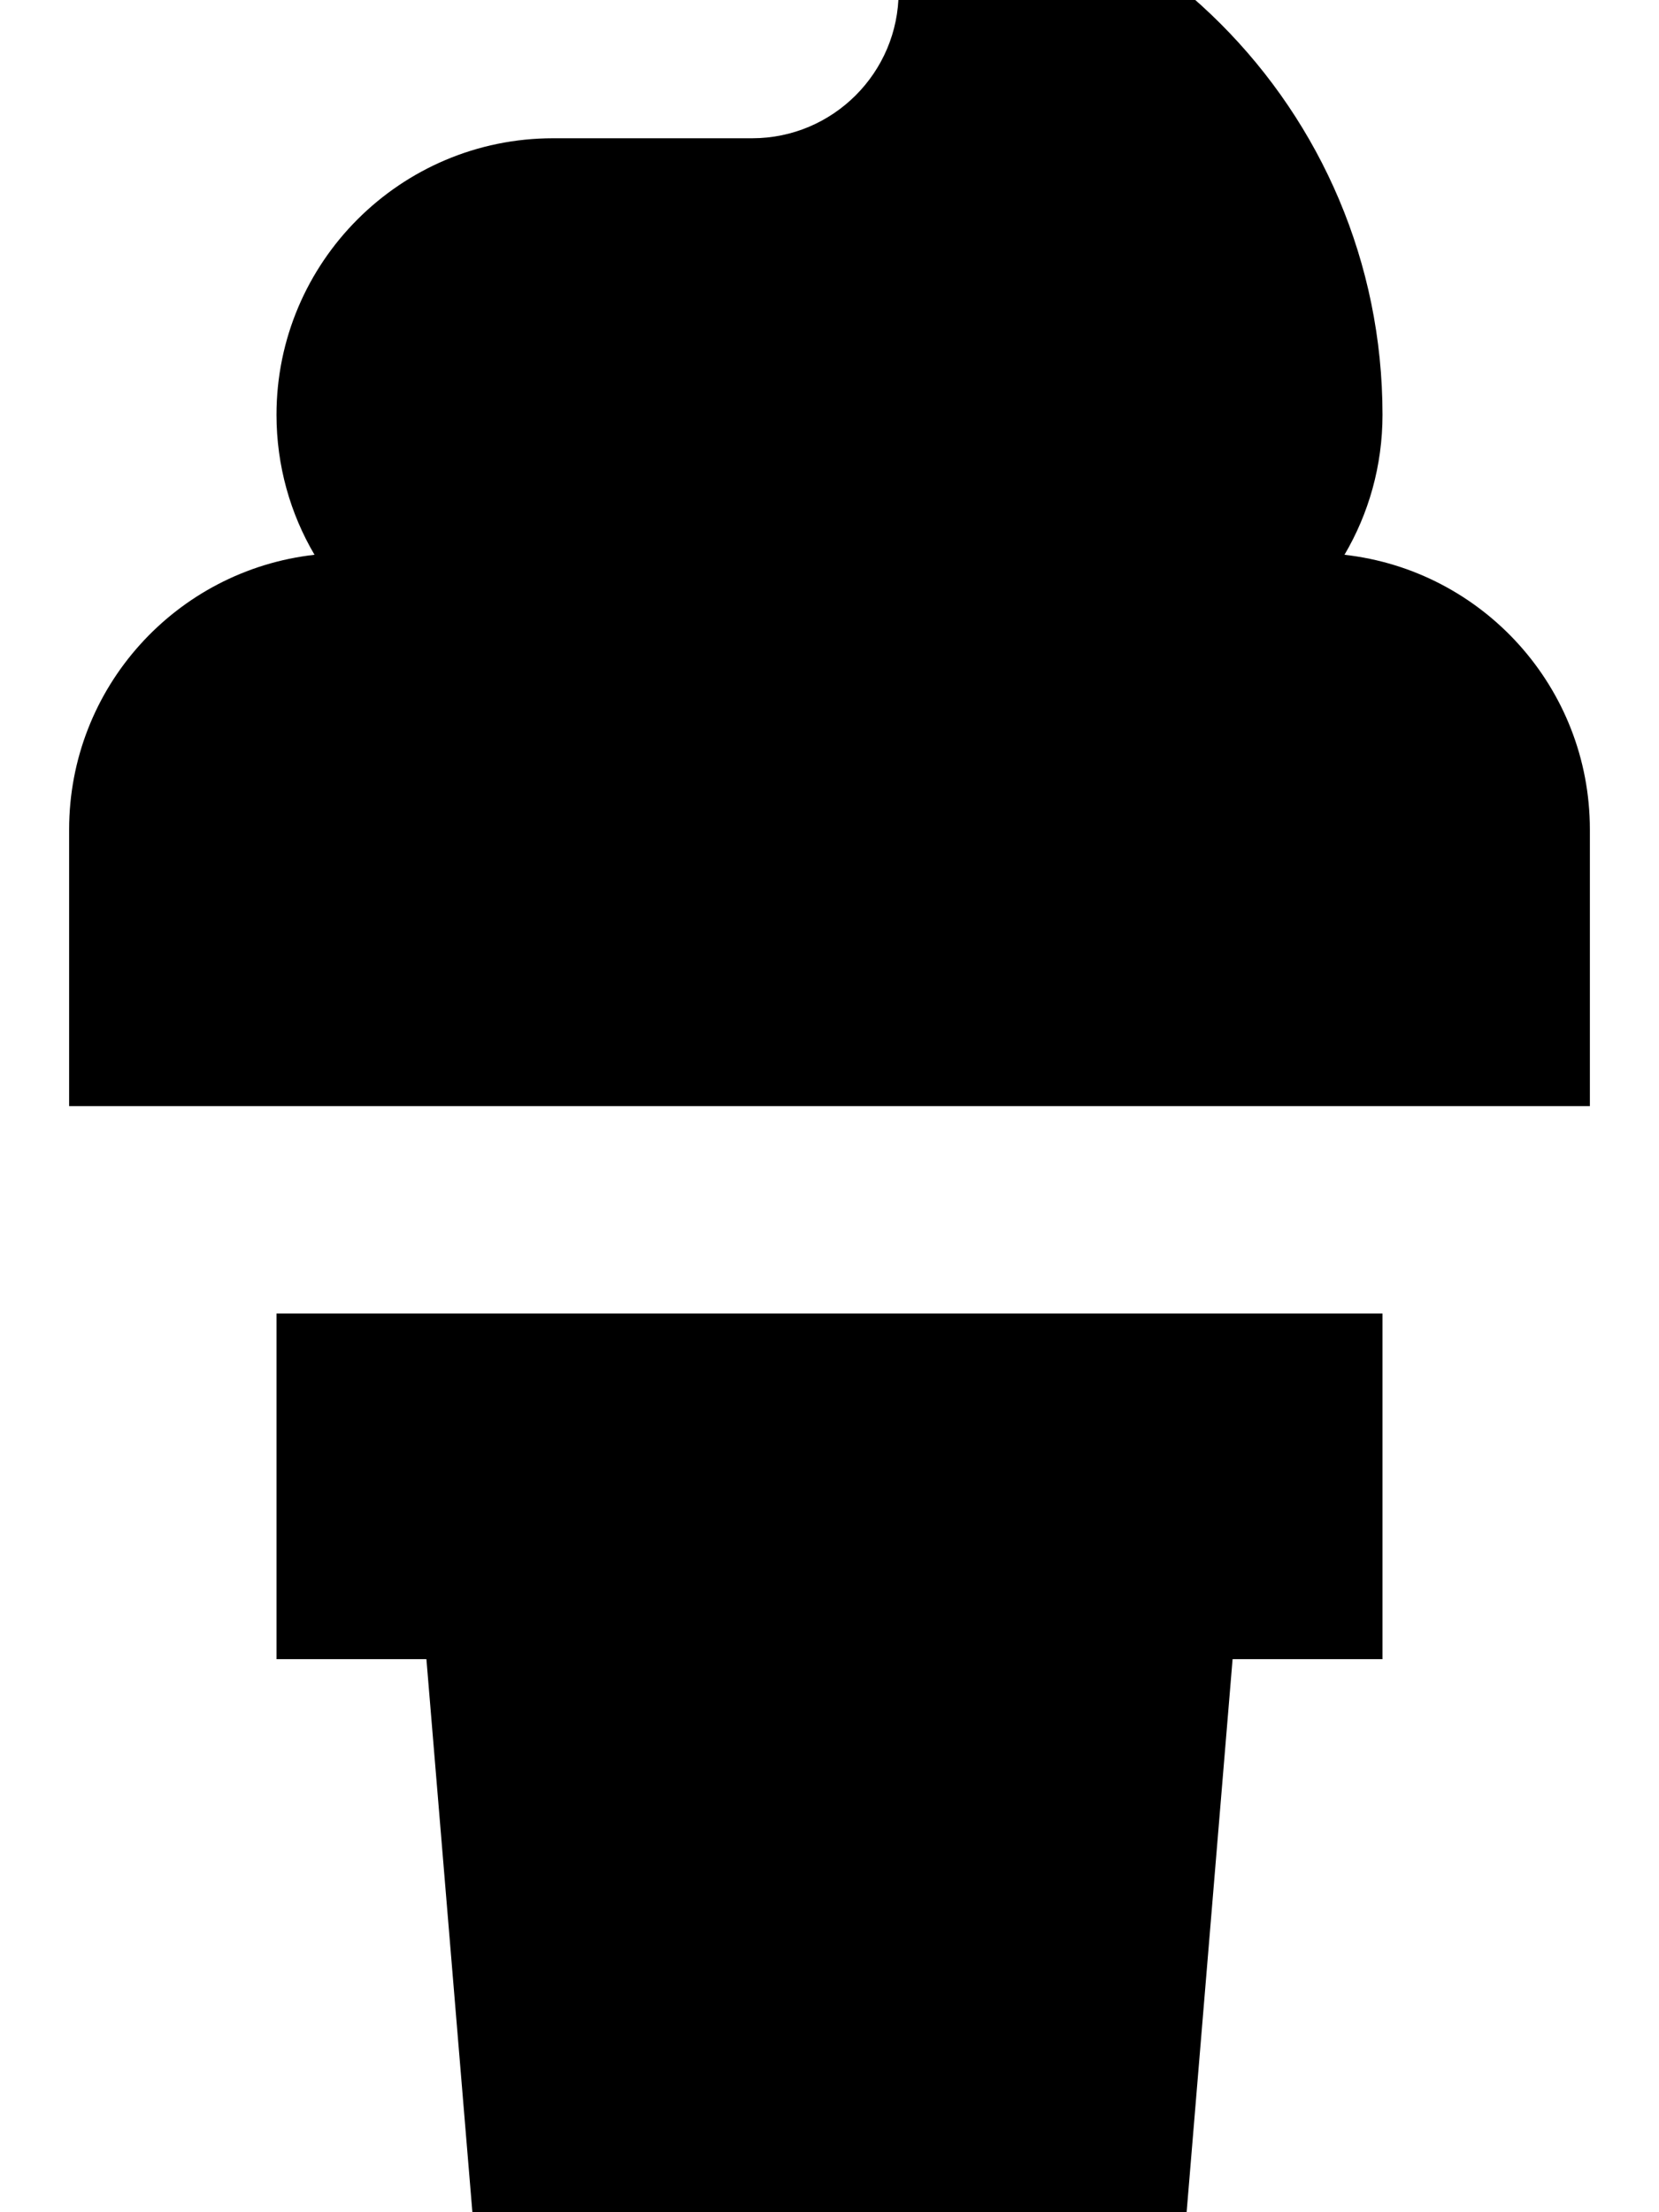 <svg xmlns="http://www.w3.org/2000/svg" viewBox="0 0 384 512"><!--! Font Awesome Pro 7.0.0 by @fontawesome - https://fontawesome.com License - https://fontawesome.com/license (Commercial License) Copyright 2025 Fonticons, Inc. --><path fill="currentColor" d="M320 96c0 11.8-3.2 22.9-8.8 32.4 32 3.6 56.8 30.7 56.8 63.6l0 64-352 0 0-64c0-32.9 24.8-60 56.8-63.6-5.6-9.5-8.8-20.6-8.8-32.4 0-35.3 28.7-64 64-64l46.1 0c18.7 0 33.9-15.2 33.9-33.9 0-9-3.6-17.6-9.9-24L192-32c70.7 0 128 57.3 128 128zM64 384l0-80 256 0 0 80-34.7 0-13.3 160-160 0-13.3-160-34.7 0z"/></svg>